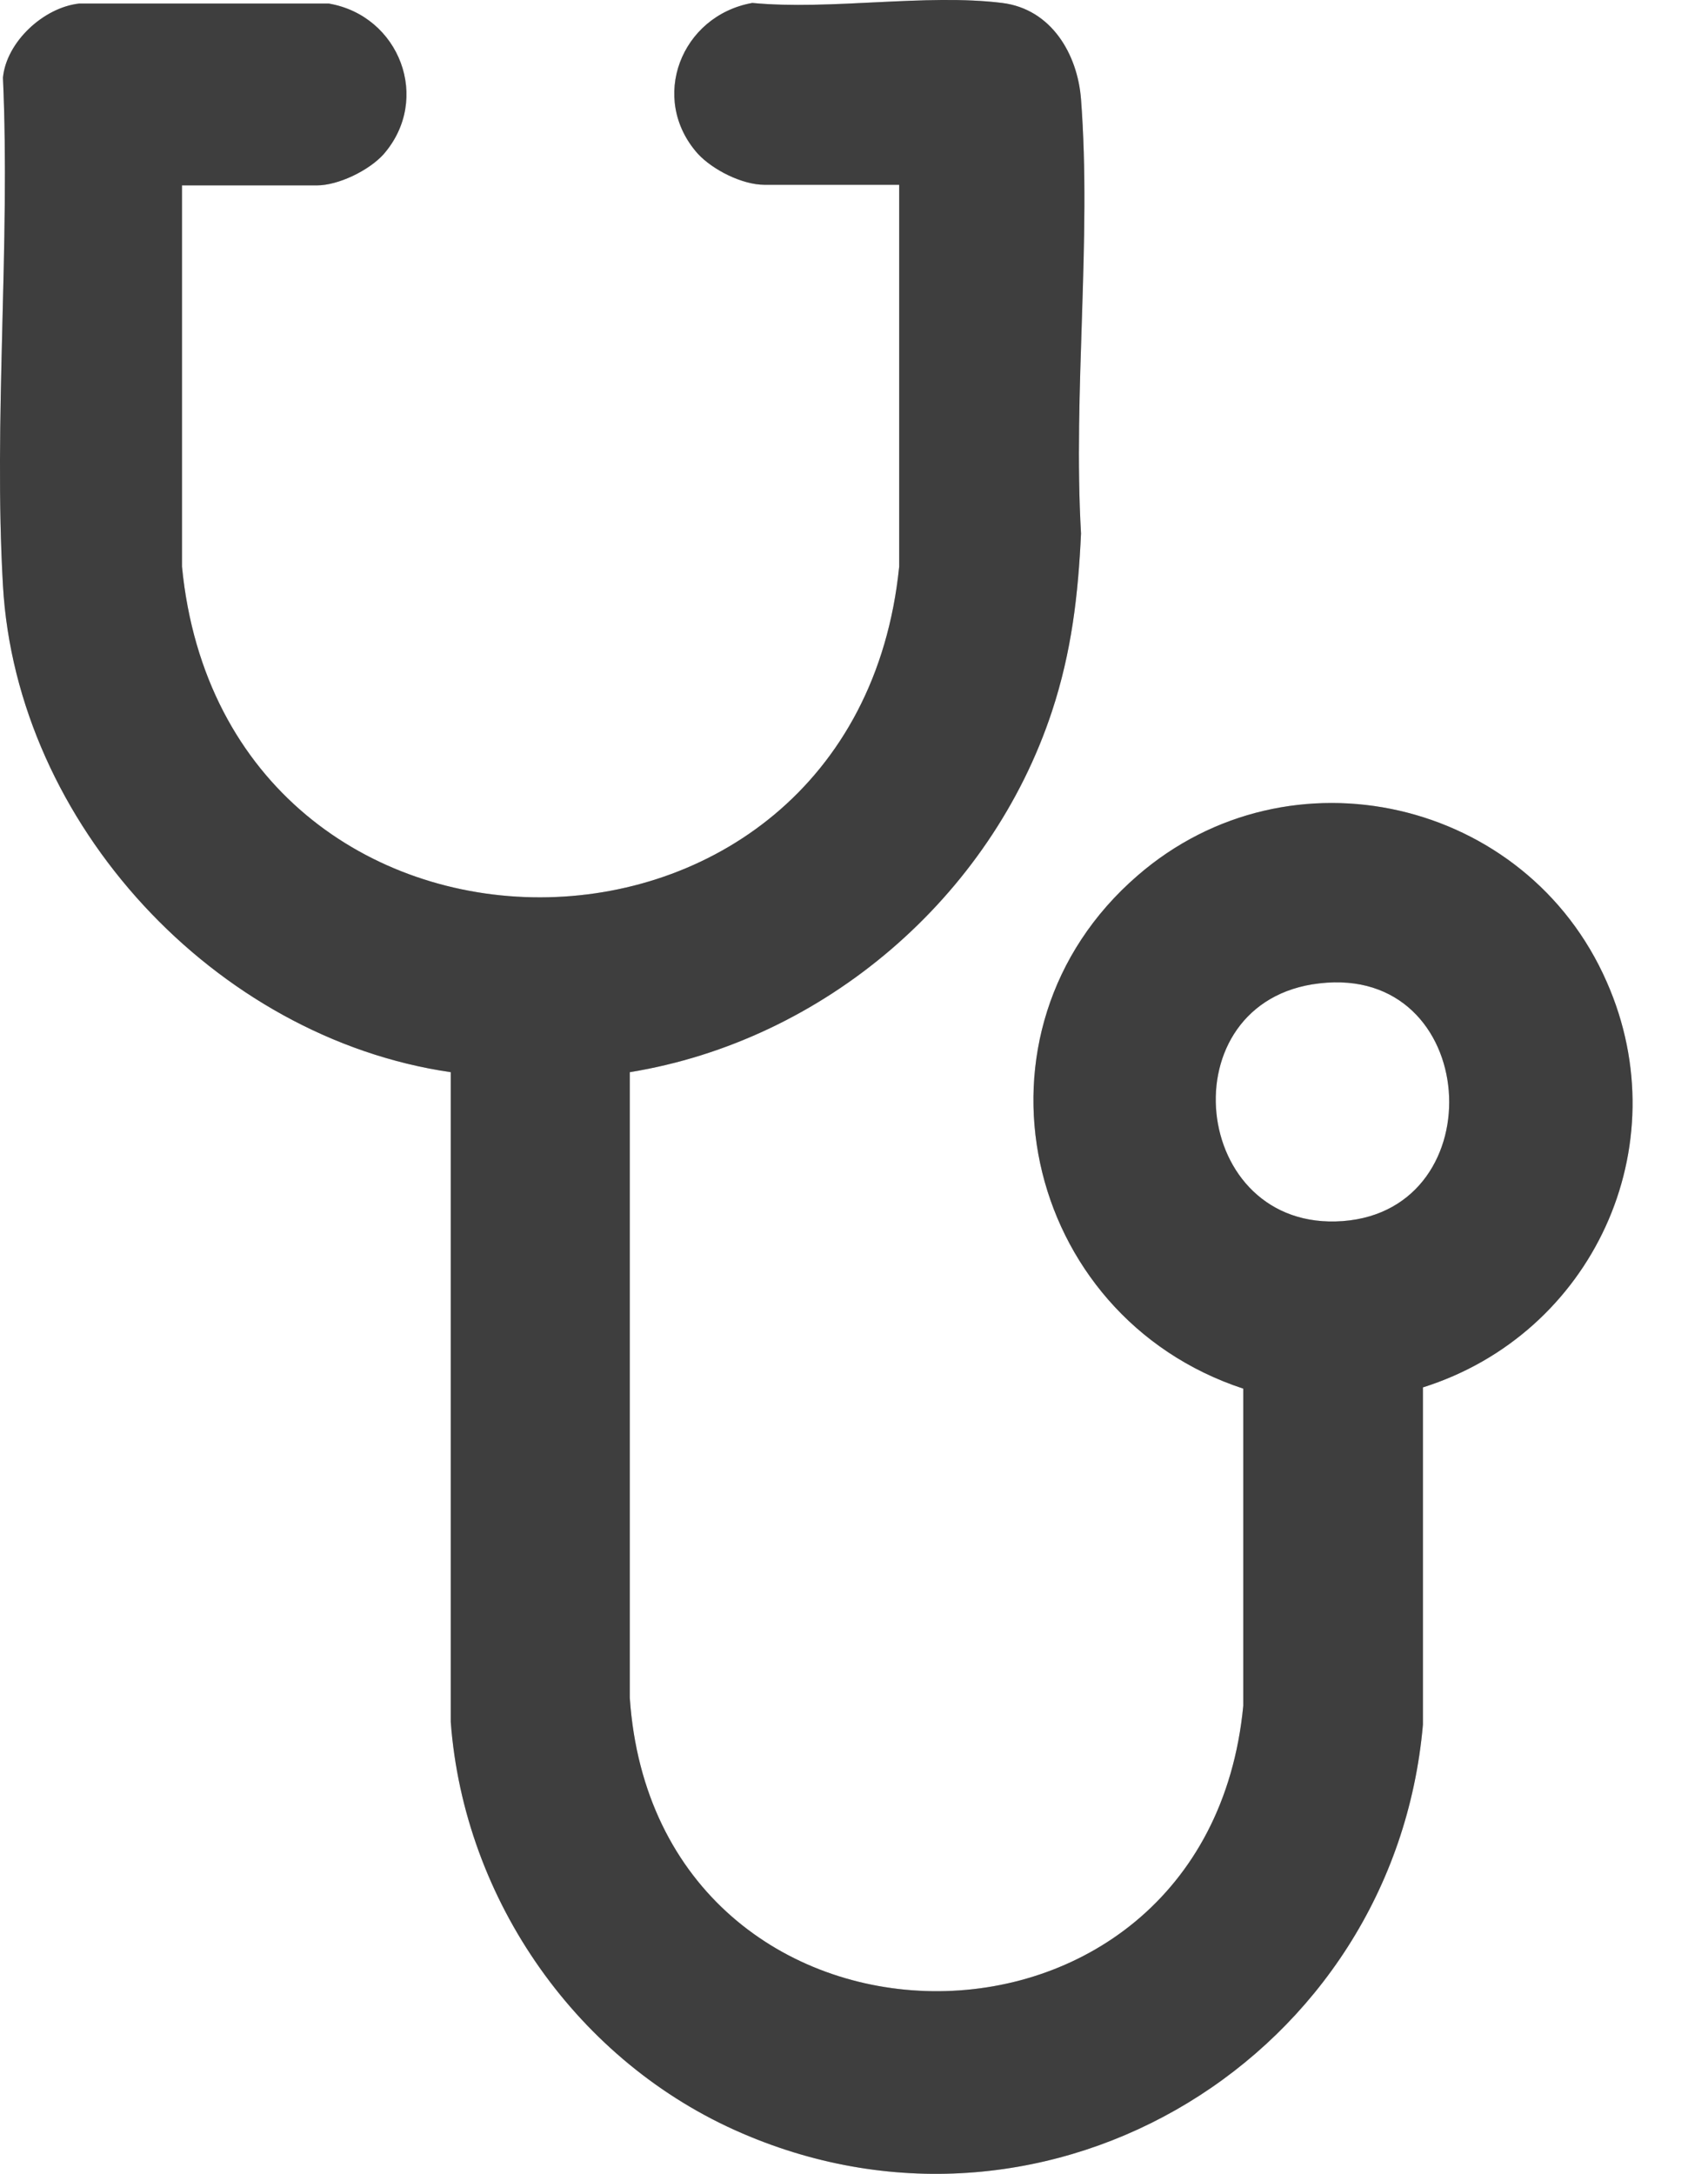 <svg width="11" height="14" viewBox="0 0 11 14" fill="none" xmlns="http://www.w3.org/2000/svg">
<path d="M2.118 0.023C2.573 0.101 2.781 0.639 2.469 0.995C2.374 1.099 2.179 1.194 2.04 1.194H1.172V3.649C1.45 6.493 5.505 6.485 5.791 3.649V1.19H4.923C4.78 1.19 4.59 1.094 4.494 0.99C4.178 0.635 4.386 0.101 4.845 0.019C5.348 0.067 5.964 -0.042 6.454 0.019C6.771 0.058 6.94 0.349 6.962 0.639C7.031 1.541 6.91 2.525 6.962 3.436C6.944 3.831 6.901 4.199 6.775 4.581C6.38 5.778 5.309 6.701 4.056 6.905V10.934C4.225 13.423 7.768 13.466 8.007 10.986V8.943C6.584 8.475 6.168 6.641 7.326 5.639C8.306 4.789 9.832 5.145 10.348 6.324C10.817 7.387 10.253 8.592 9.164 8.935V11.107C8.978 13.236 6.771 14.598 4.78 13.739C3.722 13.284 2.989 12.239 2.903 11.09V6.905C1.385 6.684 0.106 5.305 0.019 3.77C-0.042 2.703 0.067 1.576 0.019 0.5C0.041 0.271 0.279 0.049 0.509 0.023H2.118ZM8.497 6.333C7.512 6.446 7.664 7.937 8.648 7.864C9.633 7.79 9.533 6.211 8.497 6.333Z" fill="#626262"/>
<path d="M2.118 0.023C2.573 0.101 2.781 0.639 2.469 0.995C2.374 1.099 2.179 1.194 2.04 1.194H1.172V3.649C1.45 6.493 5.505 6.485 5.791 3.649V1.19H4.923C4.78 1.19 4.59 1.094 4.494 0.99C4.178 0.635 4.386 0.101 4.845 0.019C5.348 0.067 5.964 -0.042 6.454 0.019C6.771 0.058 6.94 0.349 6.962 0.639C7.031 1.541 6.91 2.525 6.962 3.436C6.944 3.831 6.901 4.199 6.775 4.581C6.38 5.778 5.309 6.701 4.056 6.905V10.934C4.225 13.423 7.768 13.466 8.007 10.986V8.943C6.584 8.475 6.168 6.641 7.326 5.639C8.306 4.789 9.832 5.145 10.348 6.324C10.817 7.387 10.253 8.592 9.164 8.935V11.107C8.978 13.236 6.771 14.598 4.78 13.739C3.722 13.284 2.989 12.239 2.903 11.09V6.905C1.385 6.684 0.106 5.305 0.019 3.77C-0.042 2.703 0.067 1.576 0.019 0.5C0.041 0.271 0.279 0.049 0.509 0.023H2.118ZM8.497 6.333C7.512 6.446 7.664 7.937 8.648 7.864C9.633 7.79 9.533 6.211 8.497 6.333Z" fill="black" fill-opacity="0.2"/>
<path d="M2.118 0.023C2.573 0.101 2.781 0.639 2.469 0.995C2.374 1.099 2.179 1.194 2.04 1.194H1.172V3.649C1.45 6.493 5.505 6.485 5.791 3.649V1.19H4.923C4.78 1.19 4.59 1.094 4.494 0.99C4.178 0.635 4.386 0.101 4.845 0.019C5.348 0.067 5.964 -0.042 6.454 0.019C6.771 0.058 6.94 0.349 6.962 0.639C7.031 1.541 6.91 2.525 6.962 3.436C6.944 3.831 6.901 4.199 6.775 4.581C6.38 5.778 5.309 6.701 4.056 6.905V10.934C4.225 13.423 7.768 13.466 8.007 10.986V8.943C6.584 8.475 6.168 6.641 7.326 5.639C8.306 4.789 9.832 5.145 10.348 6.324C10.817 7.387 10.253 8.592 9.164 8.935V11.107C8.978 13.236 6.771 14.598 4.78 13.739C3.722 13.284 2.989 12.239 2.903 11.09V6.905C1.385 6.684 0.106 5.305 0.019 3.77C-0.042 2.703 0.067 1.576 0.019 0.5C0.041 0.271 0.279 0.049 0.509 0.023H2.118ZM8.497 6.333C7.512 6.446 7.664 7.937 8.648 7.864C9.633 7.79 9.533 6.211 8.497 6.333Z" fill="black" fill-opacity="0.2"/>
</svg>
